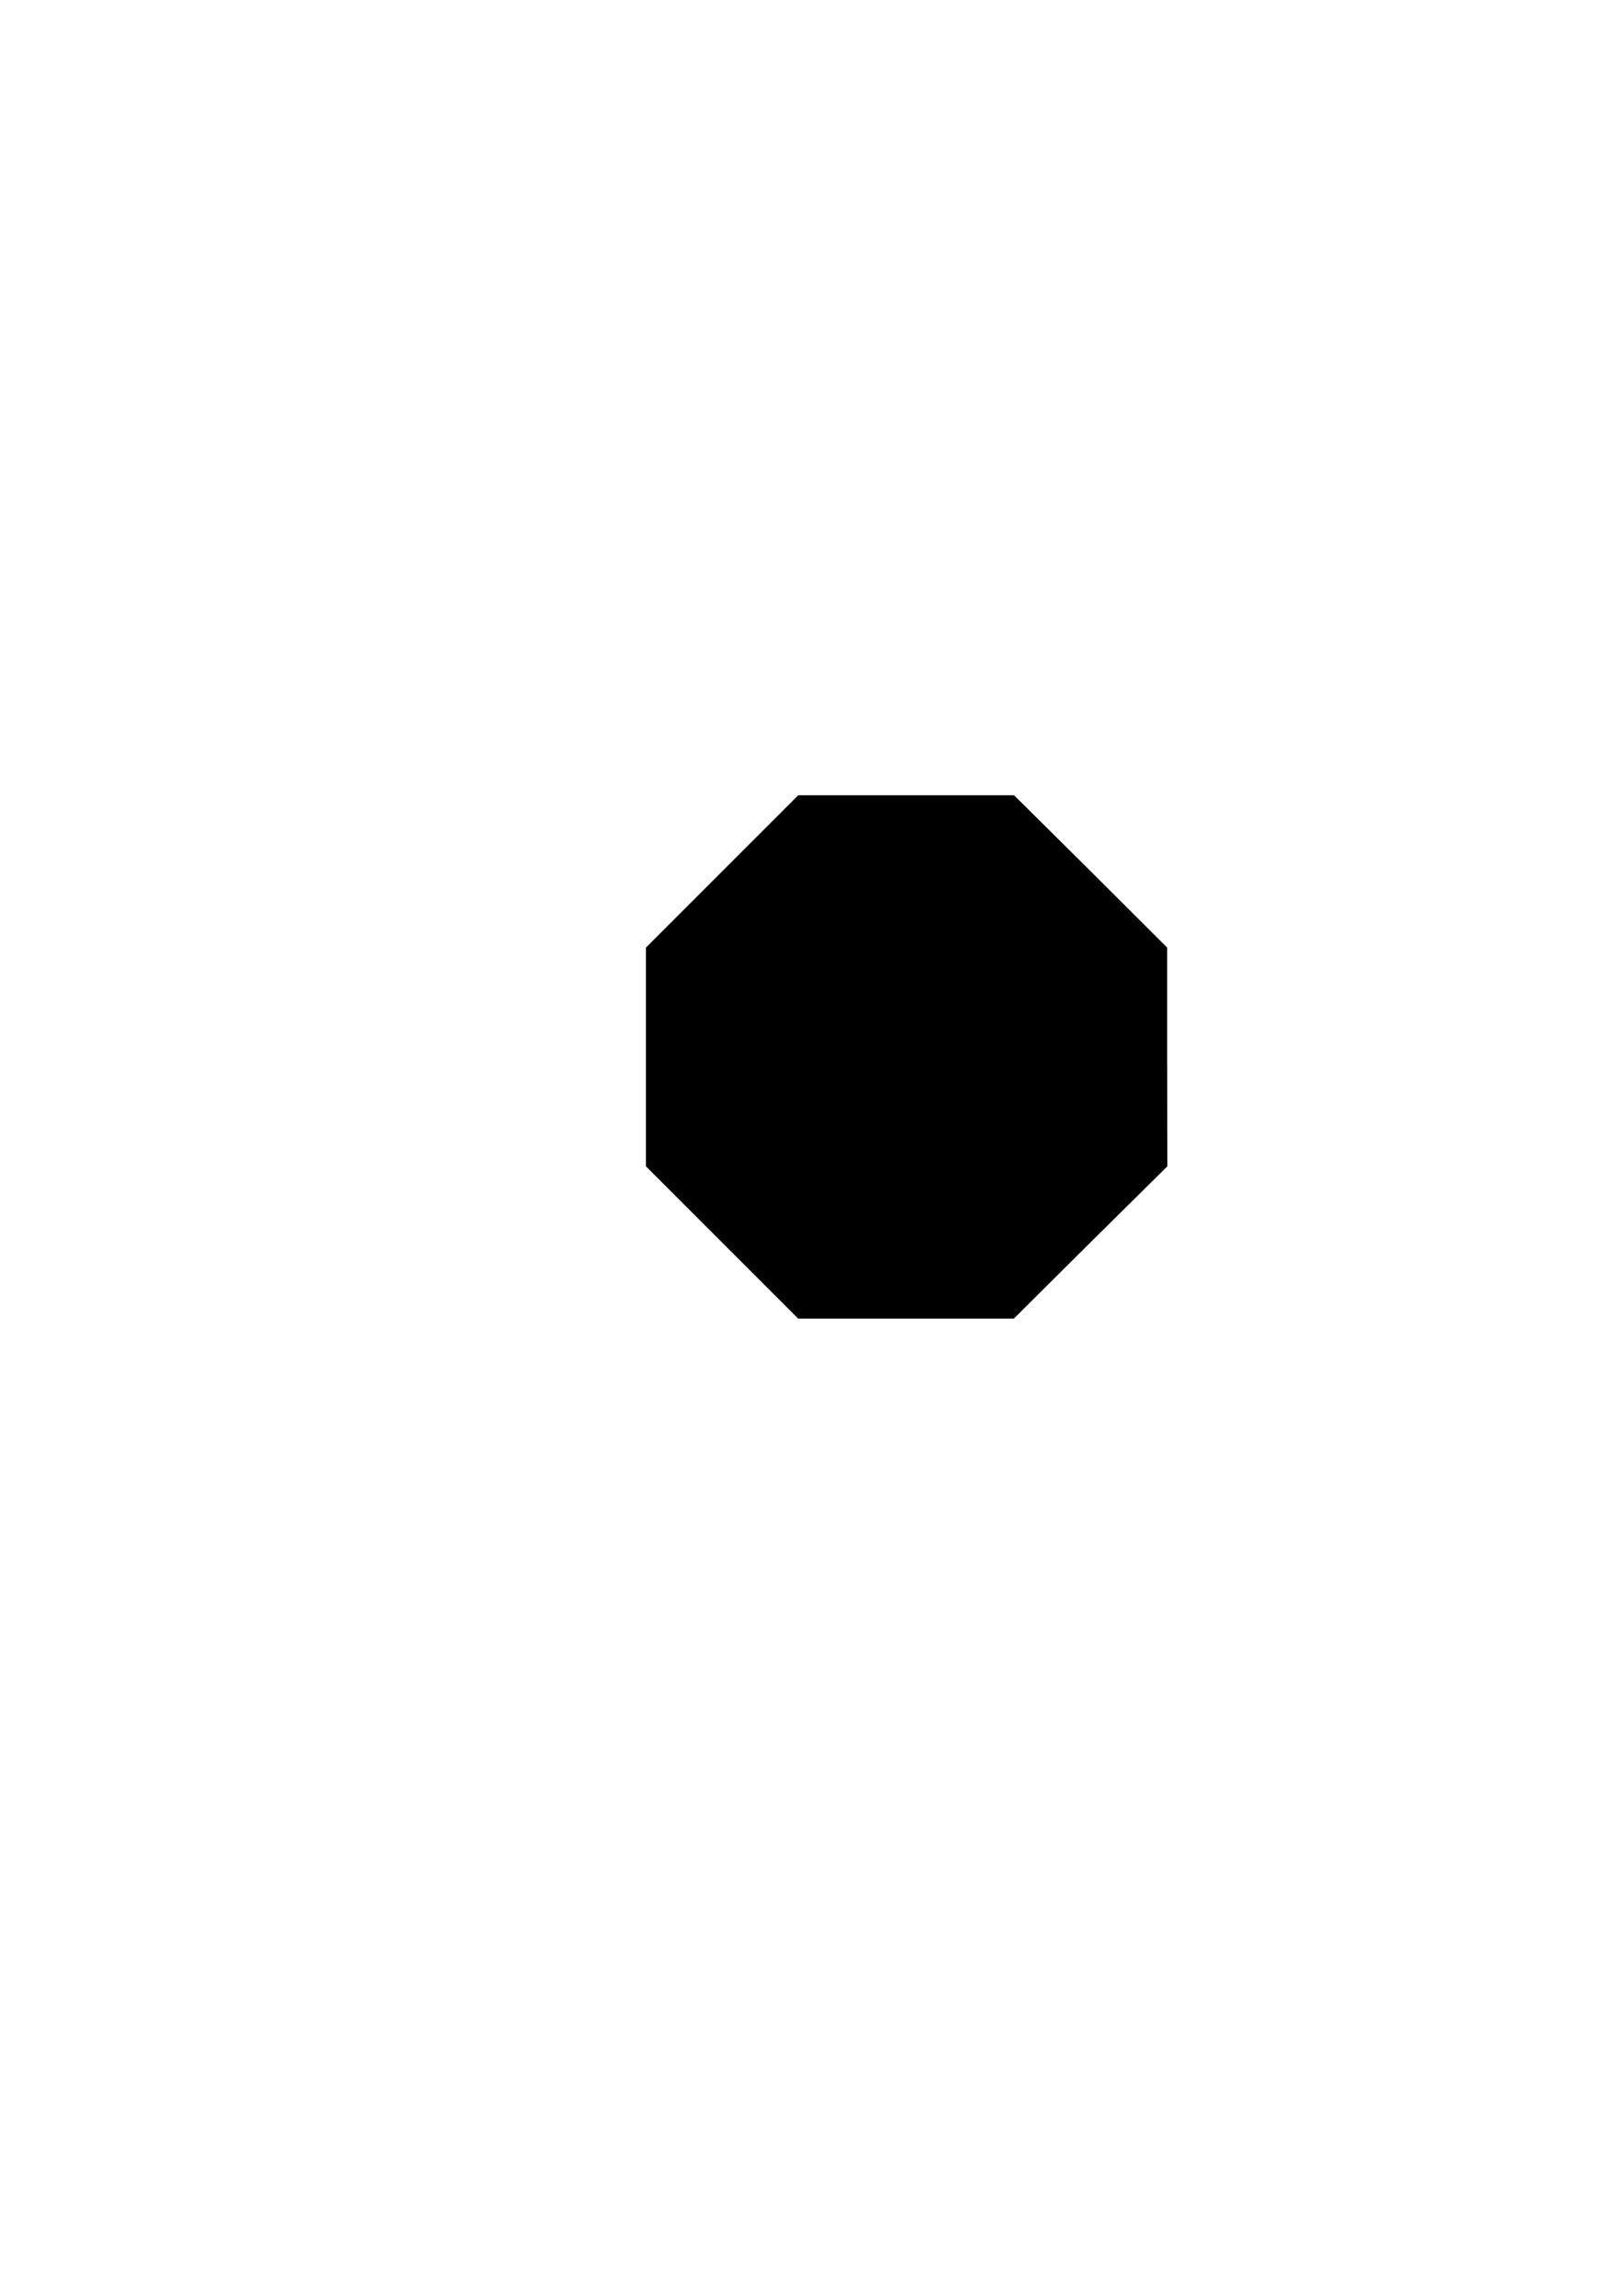<?xml version="1.0" encoding="UTF-8" standalone="yes"?>
<svg version="1.0" xmlns="http://www.w3.org/2000/svg" width="210mm" height="297mm" viewBox="0 0 794 1123" preserveAspectRatio="xMidYMid meet">
  <g transform="translate(0,1123) scale(0.1,-0.1)" fill="#000000" stroke="none">
    <path d="M3532 6967 l-372 -372 0 -535 0 -535 373 -373 372 -372 527 0 528 0
375 373 376 372 -1 535 0 535 -374 373 -375 372 -528 0 -528 0 -373 -373z"/>
  </g>
</svg>